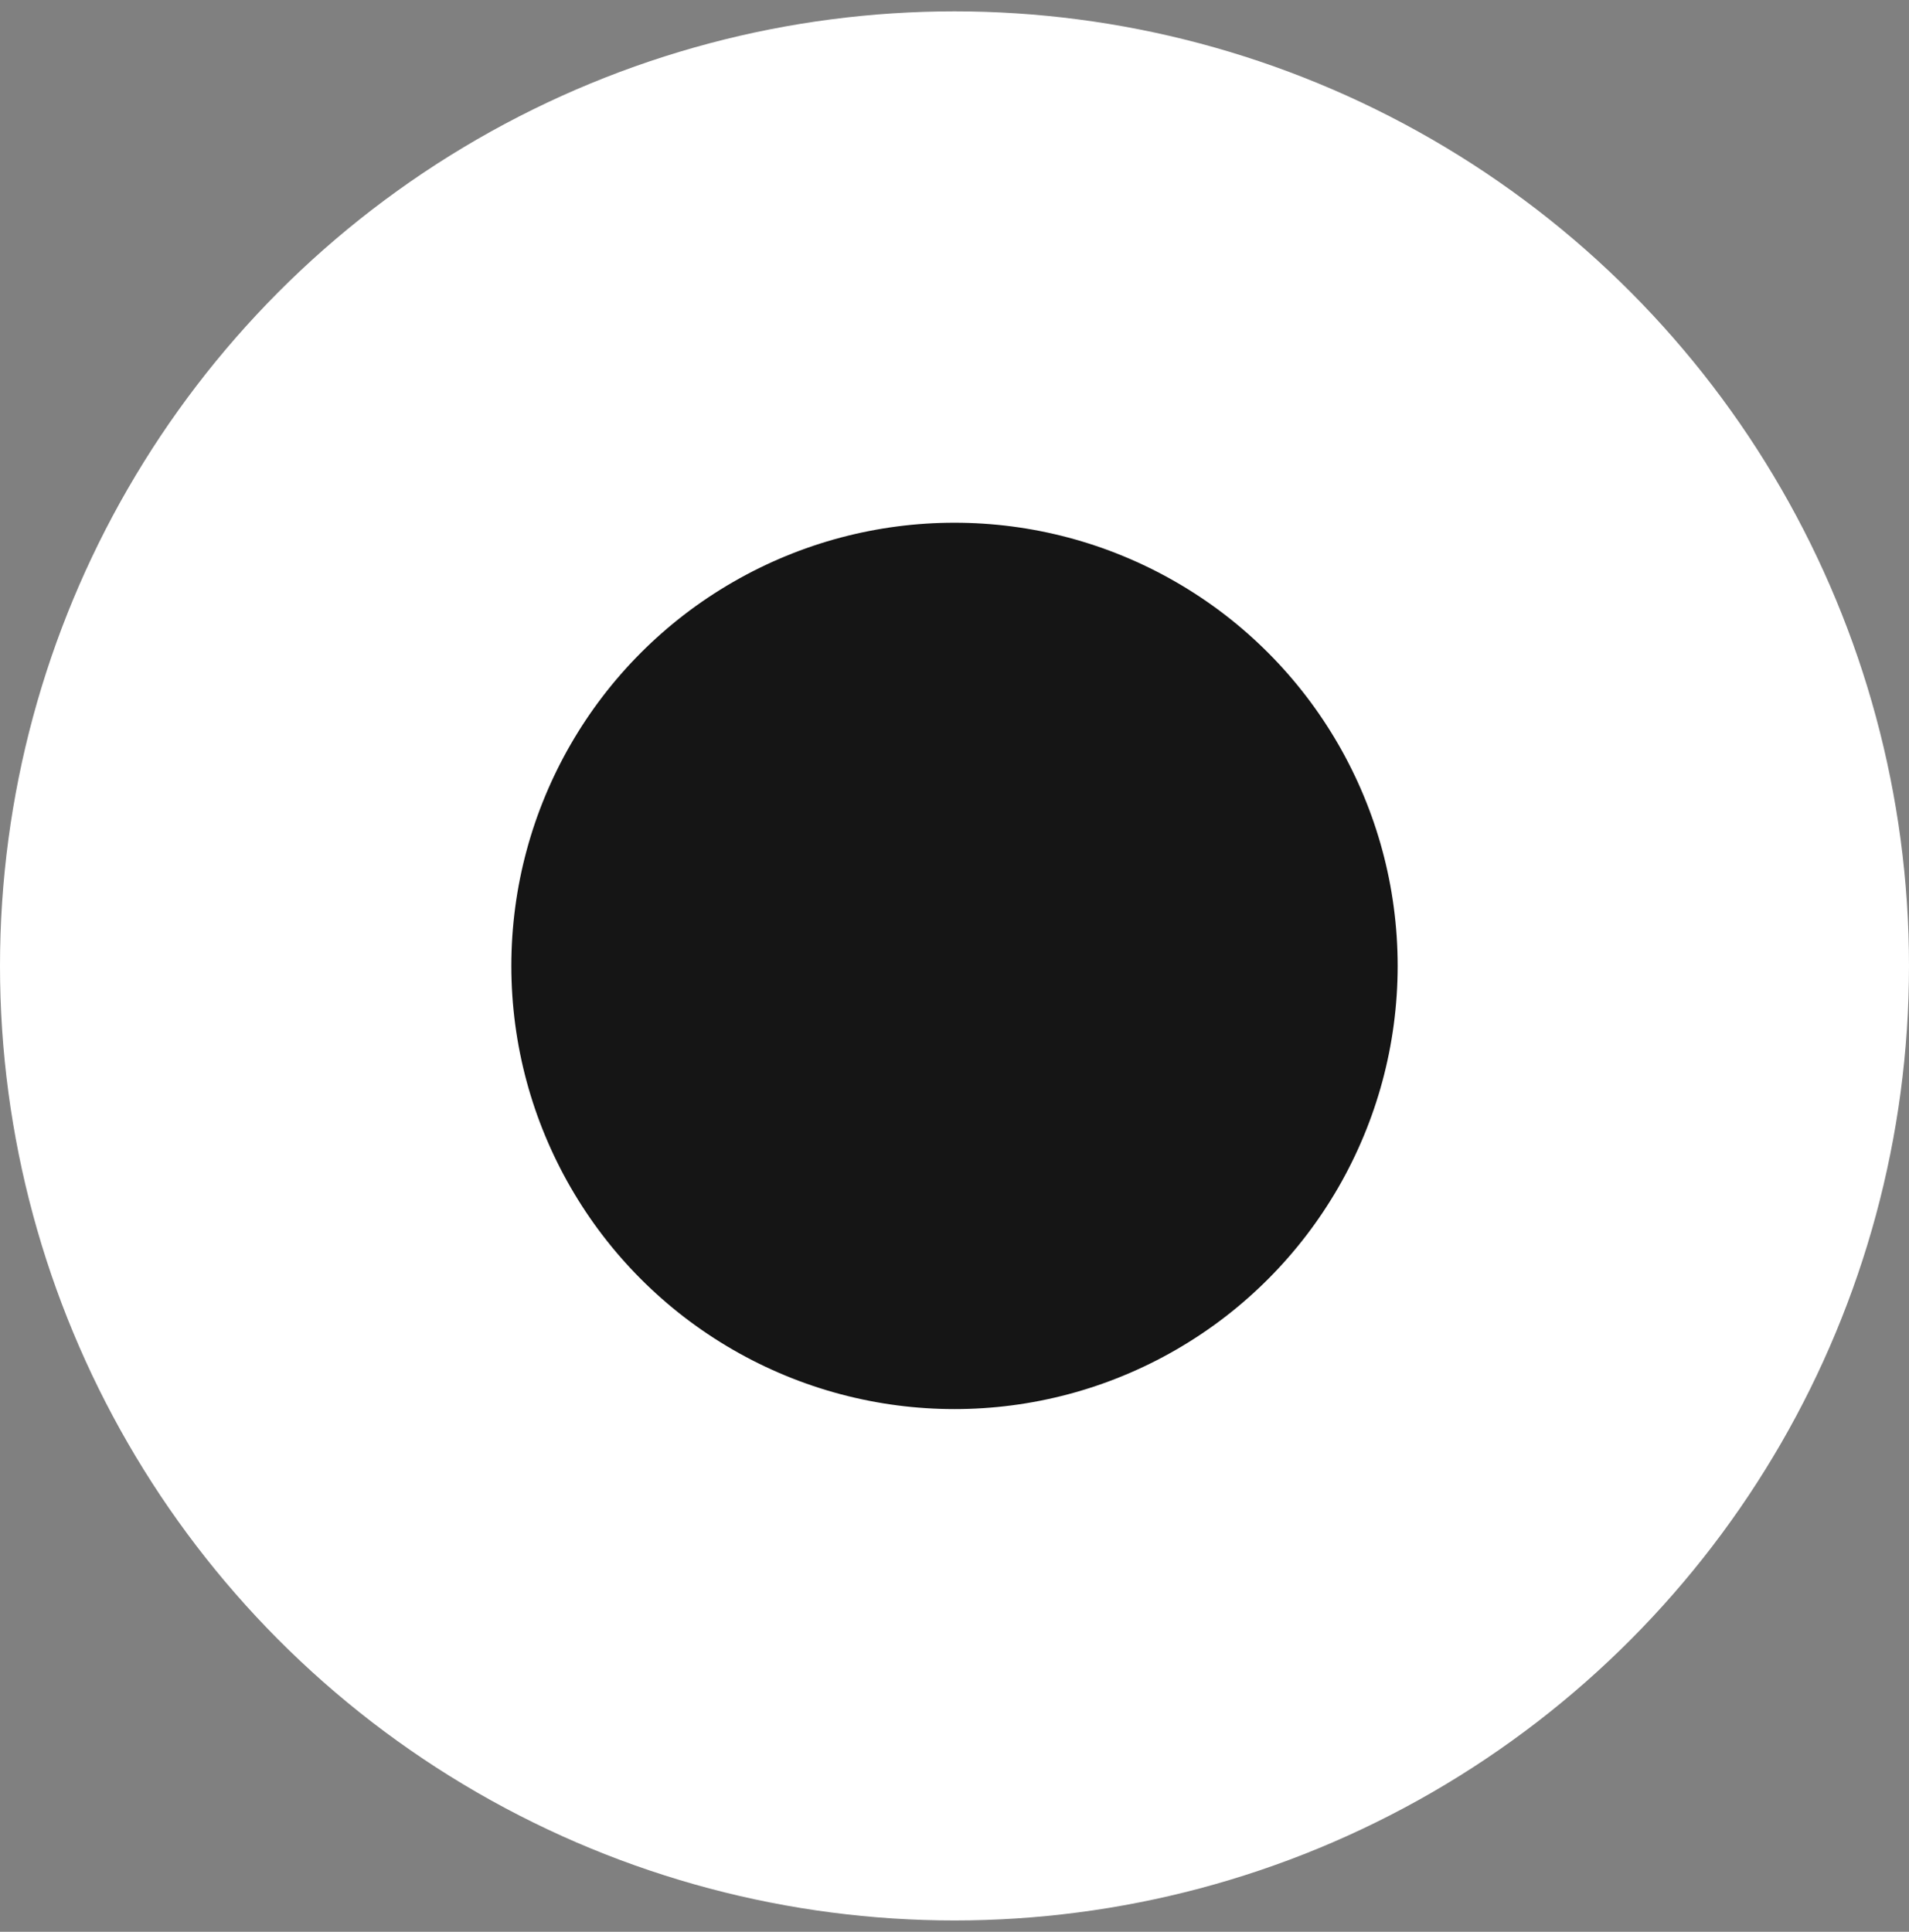 <?xml version="1.0" encoding="UTF-8"?>
<svg width="84px" height="85px" viewBox="0 0 84 85" version="1.1" xmlns="http://www.w3.org/2000/svg" xmlns:xlink="http://www.w3.org/1999/xlink">
    <rect x="0" y="0" width="84" height="85" fill="#808080" stroke="none"/>
    <title>椭圆形备份 16</title>
    <g id="页面-1" stroke="none" stroke-width="1" fill="#151515" fill-rule="evenodd">
        <g id="home" transform="translate(-1716, -6416)" stroke="#FFFFFF" stroke-width="22.5">
            <circle id="椭圆形备份-16" cx="1758" cy="6458.5" r="30.75"></circle>
        </g>
    </g>
</svg>